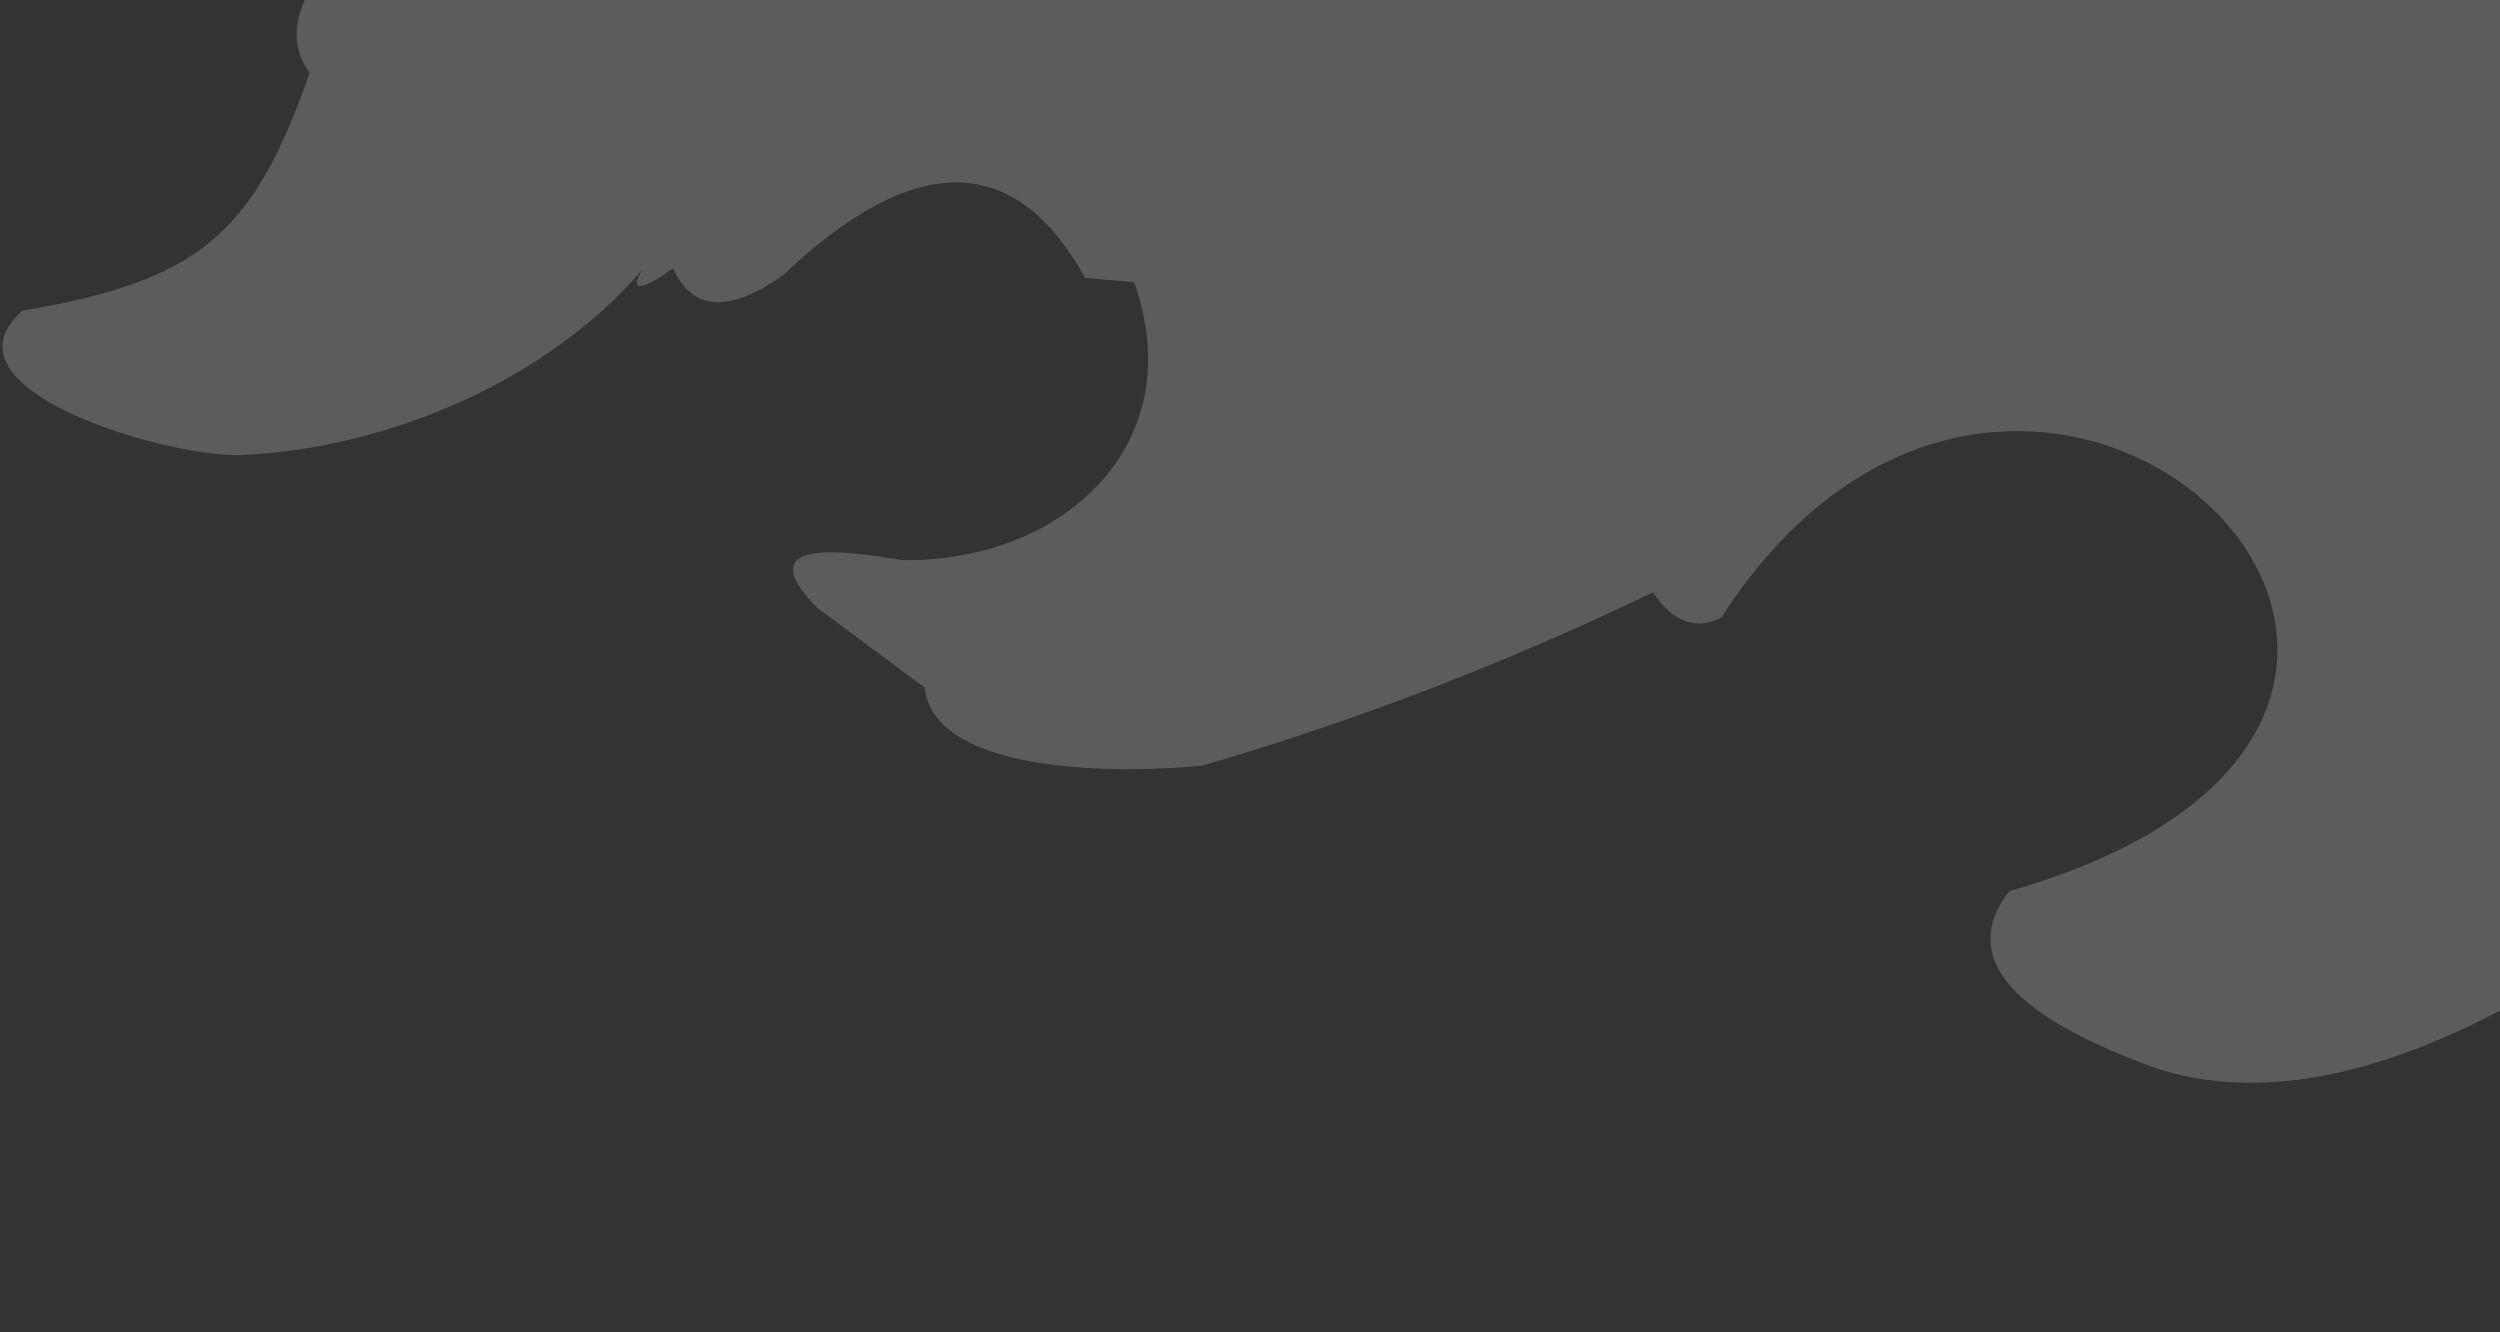 <svg width="503" height="268" viewBox="0 0 503 268" fill="none" xmlns="http://www.w3.org/2000/svg">
<rect x="0" y="0" width="503" height="268" fill="#333333" stroke="none"/>
<path opacity="0.2" d="M652.825 267.677L643.322 264.921C630.867 226.768 615.234 189.992 596.453 154.678C566.65 164.631 538.477 179.195 511.88 198.37C488.599 212.147 458.15 224.322 431.327 214.031C416.172 208.211 390.896 196.655 404.251 179.308C528.074 143.825 408.525 27.706 346.304 124.285C341.187 126.871 336.604 125.156 332.583 119.167C303.23 133.338 272.977 144.978 241.853 154.059C226.08 155.606 188.095 156.14 186.014 138.314L164.449 122.316C150.504 108.146 169.595 110.704 181.544 112.701C213.737 113.122 239.8 89.533 228.188 56.778L218.32 55.906C204.234 30.461 183.962 30.321 157.533 55.4C146.624 63.048 139.257 62.598 135.405 53.966C130.429 57.706 126.071 59.477 129.192 54.332C109.932 76.684 78.077 90.208 48.667 91.557C34.356 92.204 -13.497 78.54 4.497 62.514C39.333 56.581 50.889 47.724 62.304 14.604C57.271 7.94 59.492 -0.691 68.967 -11.235C60.87 -41.769 98.545 -79.388 120.251 -98.845C150.897 -126.286 193.69 -131.066 232.574 -123.502C244.608 -126.876 253.465 -125.78 259.144 -120.325C270.559 -120.775 289.678 -115.321 292.883 -103.456C348.019 -102.865 360.193 -156.145 309.697 -181.168C297.635 -172.874 285.067 -176.895 290.016 -192.471C292.04 -198.882 326.201 -217.691 333.82 -220.194C405.038 -243.502 460.511 -159.744 479.743 -103.118C487.39 -90.972 505.132 -71.6 520.23 -78.432C526.416 -72.134 535.385 -63.053 531.87 -72.528C538.505 -72.753 545.225 -71.656 551.551 -69.716C556.809 -69.857 560.914 -71.263 566.903 -78.207C586.443 -100.953 580.089 -124.177 560.352 -143.746L562.826 -148.413C566.34 -148.273 569.433 -148.779 574.072 -148.413C593.388 -147.598 610.932 -138.038 627.493 -128.732C670.229 -97.804 687.633 -73.371 711.841 -27.514C736.021 24.276 741.25 73.535 737.145 127.124C724.437 186.337 700.257 228.286 652.825 267.677Z" fill="white"/>
</svg>

